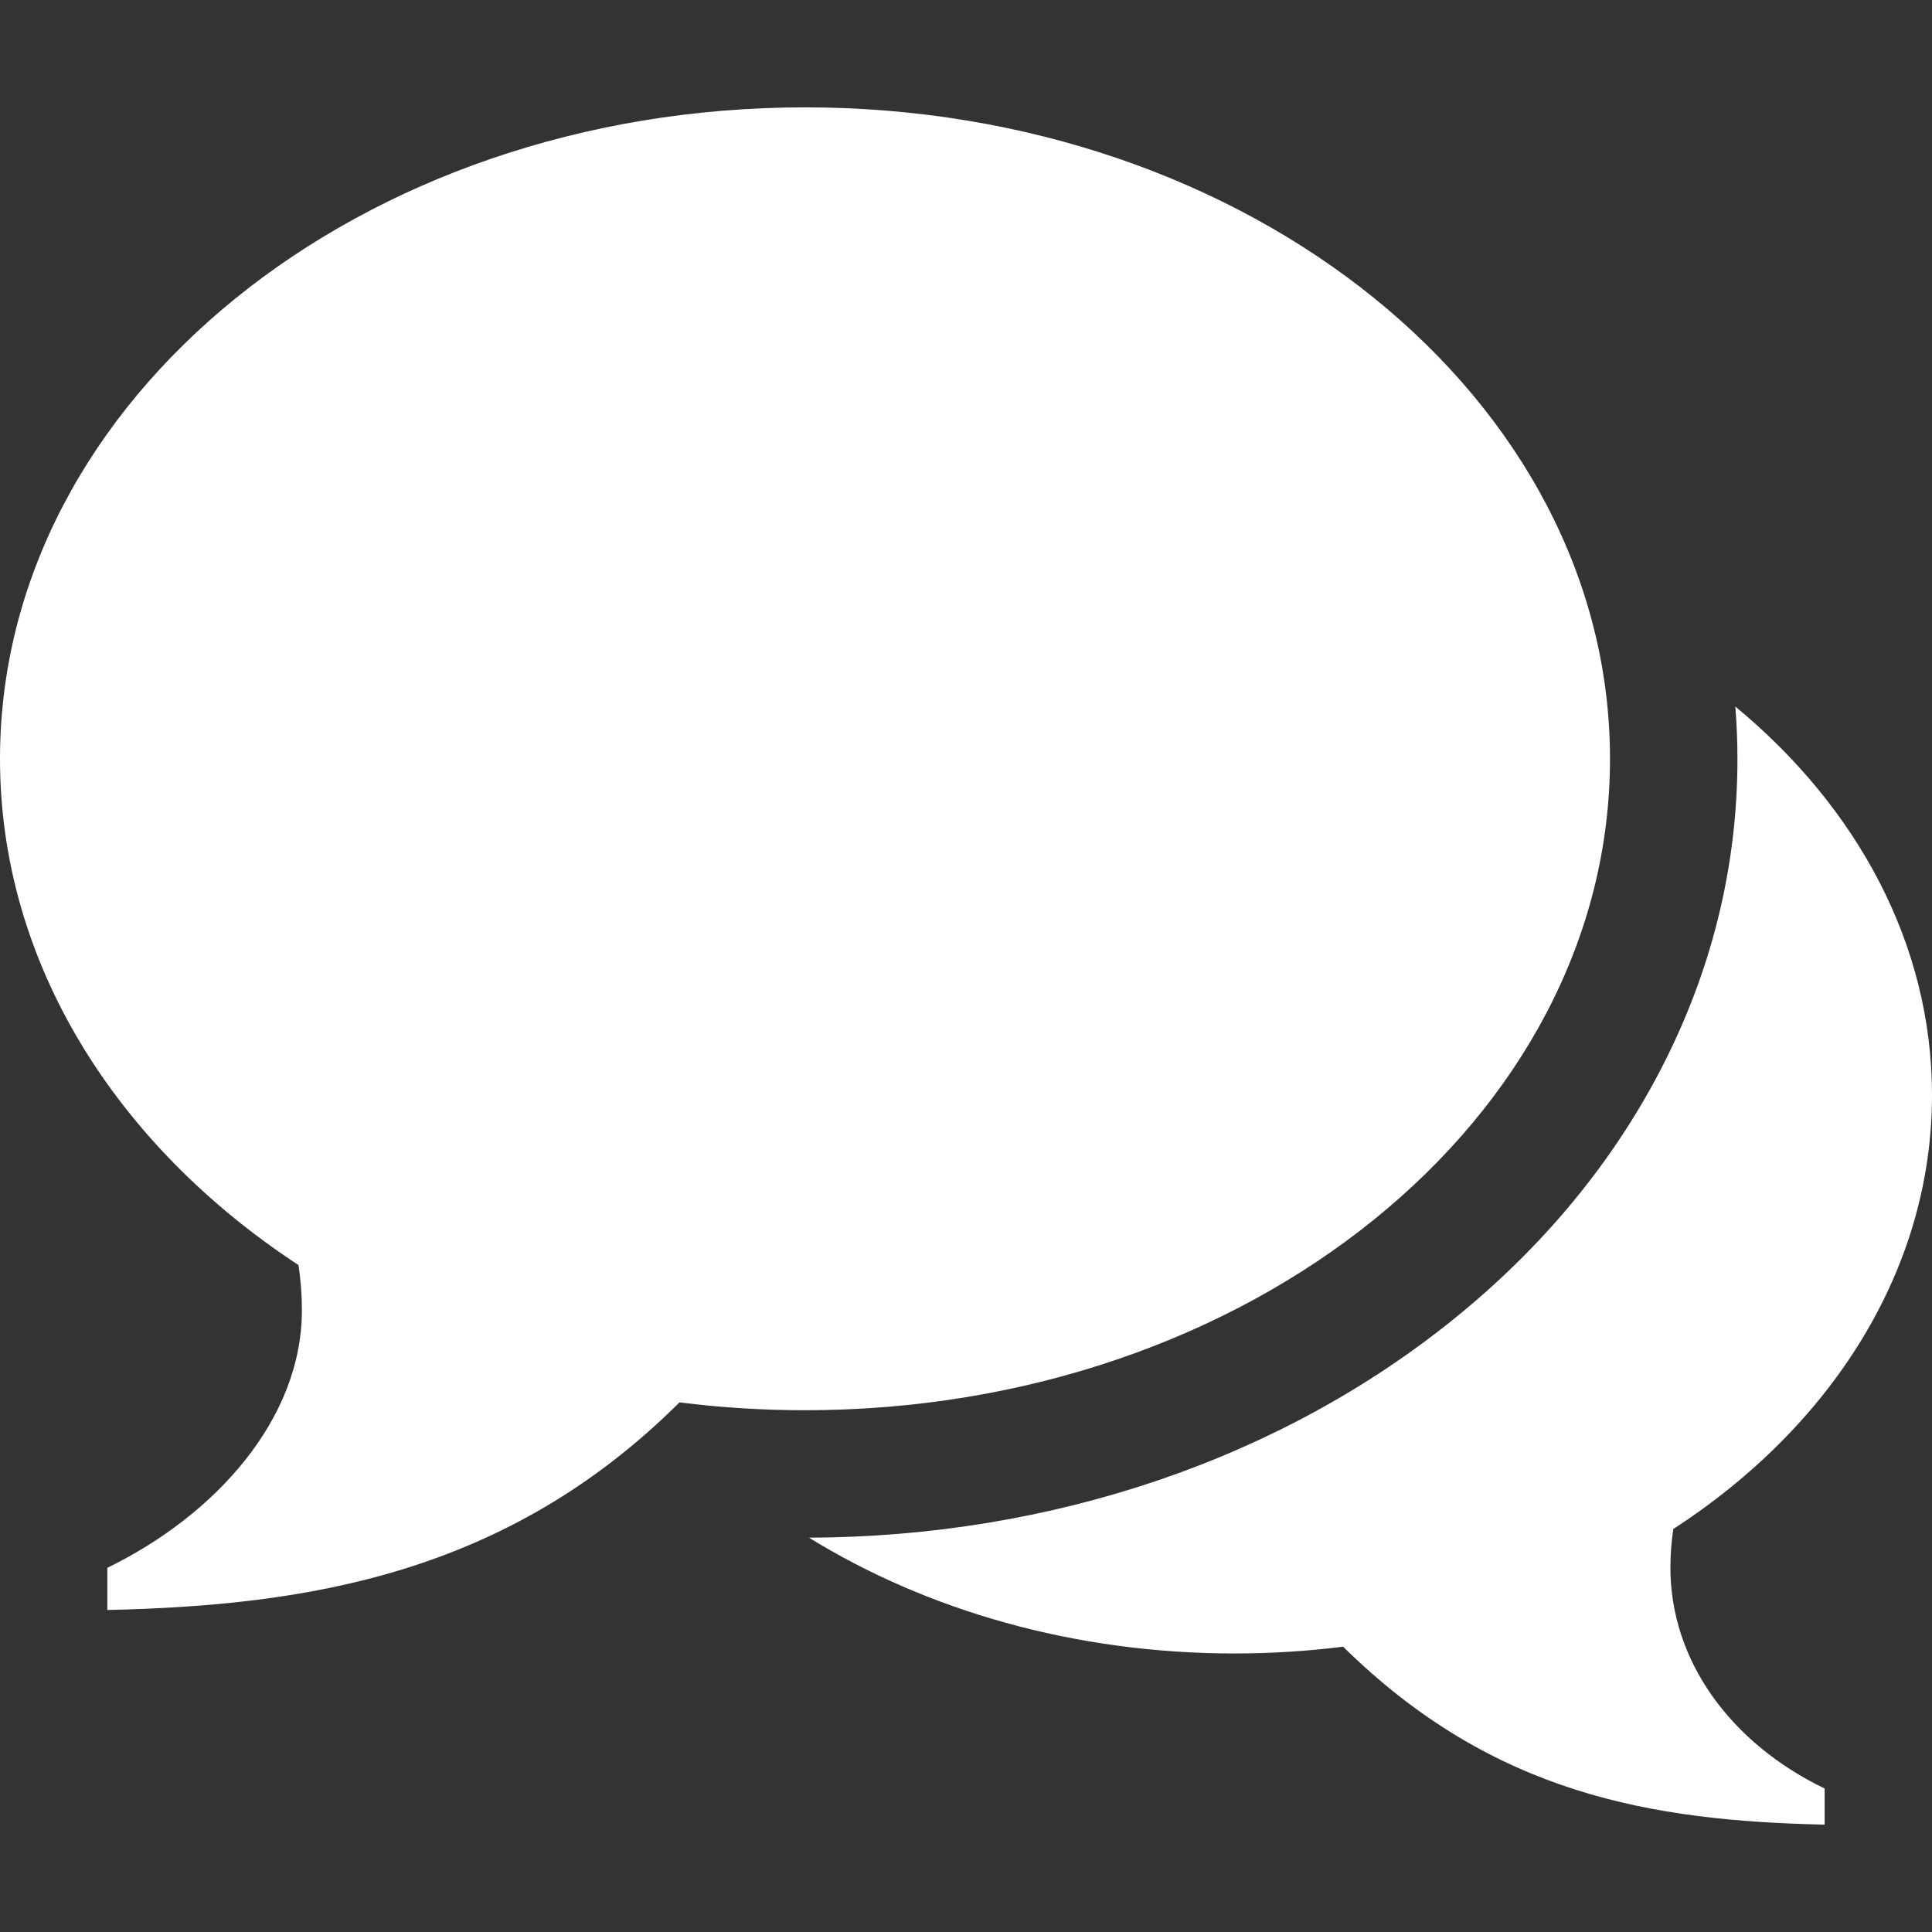 <svg width="30" height="30" viewBox="0 0 30 30" fill="none" xmlns="http://www.w3.org/2000/svg">
<rect x="0" y="0" width="30" height="30" fill="#333333" stroke="none"/>
<path d="M12.5 1.667C19.404 1.667 25 6.196 25 11.783C25 17.369 19.404 21.898 12.5 21.898C11.837 21.898 11.186 21.856 10.551 21.776C7.866 24.45 4.765 24.93 1.667 25V24.345C3.34 23.529 4.688 22.042 4.688 20.342C4.688 20.105 4.669 19.872 4.635 19.644C1.808 17.79 0 14.957 0 11.783C0 6.196 5.596 1.667 12.5 1.667ZM25.938 24.341C25.938 25.798 26.883 27.073 28.333 27.772V28.333C25.648 28.273 23.183 27.862 20.856 25.57C20.305 25.639 19.741 25.675 19.167 25.675C16.68 25.675 14.39 25.004 12.562 23.877C16.33 23.864 19.887 22.657 22.584 20.474C23.944 19.374 25.016 18.083 25.772 16.637C26.573 15.104 26.979 13.471 26.979 11.783C26.979 11.51 26.967 11.24 26.946 10.971C28.836 12.532 30 14.659 30 17.004C30 19.725 28.433 22.153 25.983 23.743C25.954 23.938 25.938 24.137 25.938 24.341Z" fill="white"/>
</svg>
